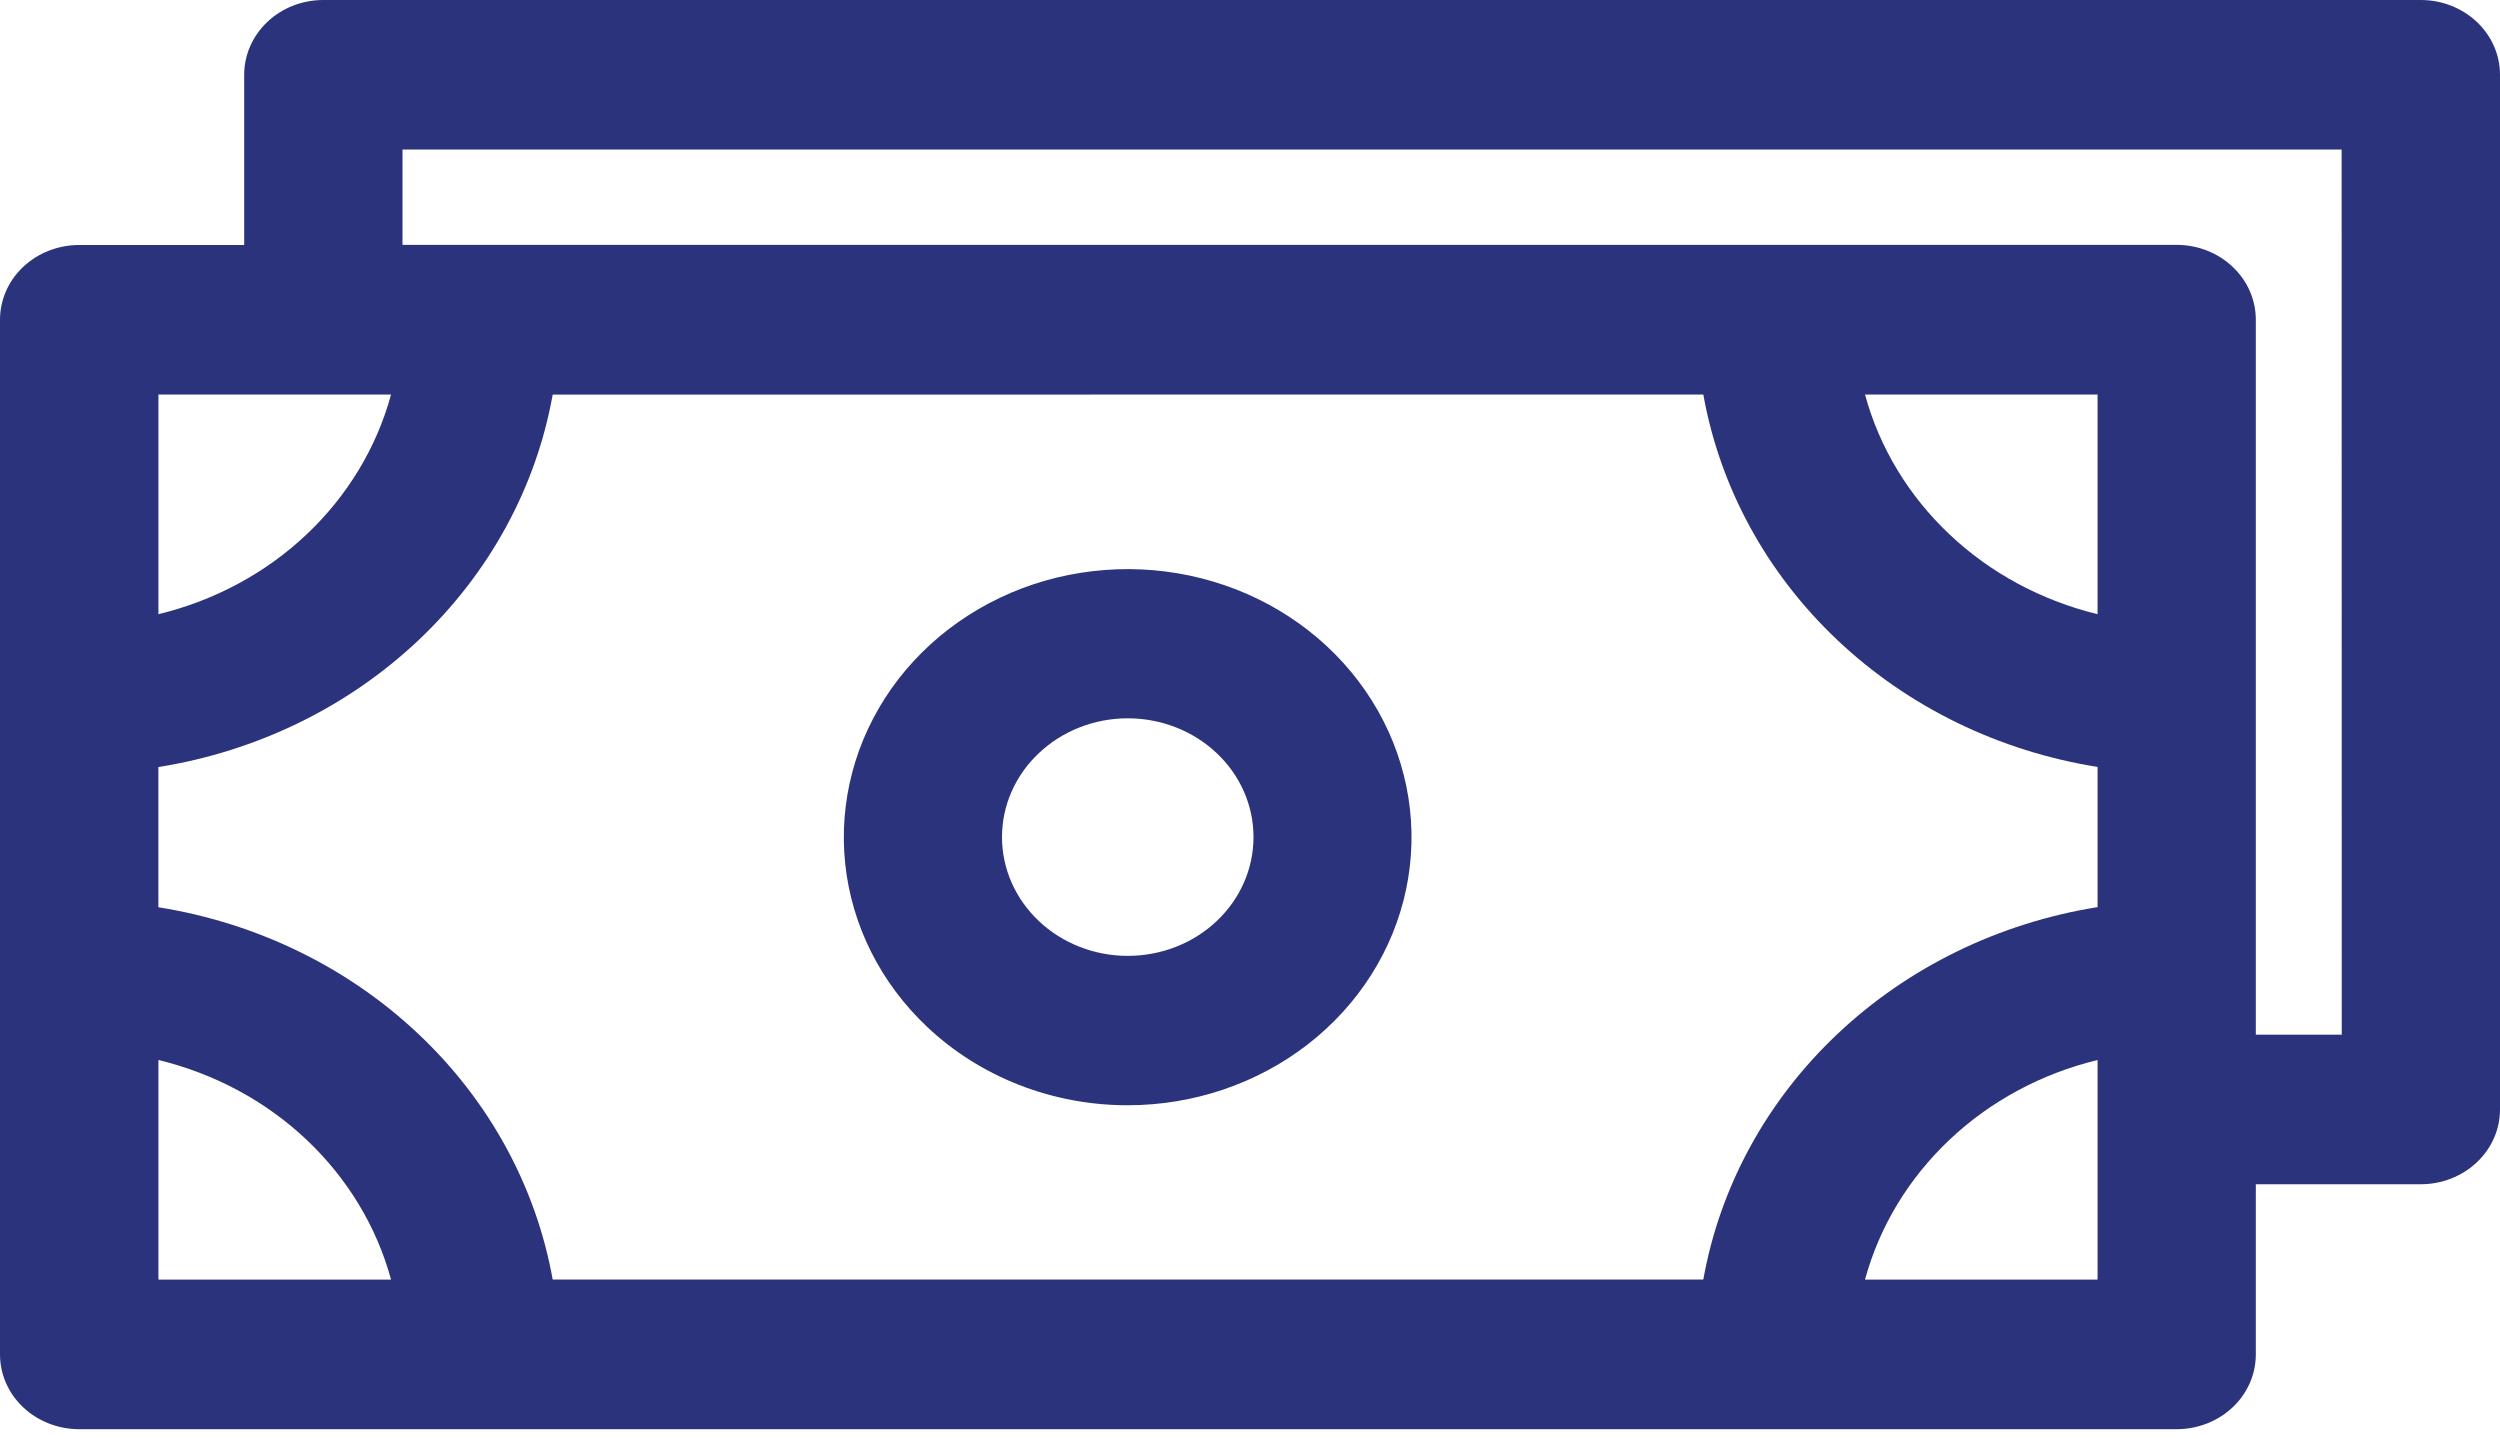<svg width="40" height="23" viewBox="0 0 40 23" fill="none" xmlns="http://www.w3.org/2000/svg">
<path d="M38.733 0H5.173C4.837 0 4.515 0.126 4.278 0.35C4.04 0.575 3.907 0.879 3.907 1.196V3.92H1.267C0.931 3.92 0.609 4.046 0.371 4.27C0.133 4.494 0 4.799 0 5.116V21.671C0 21.988 0.133 22.293 0.371 22.517C0.609 22.741 0.931 22.867 1.267 22.867H34.827C35.163 22.867 35.485 22.741 35.722 22.517C35.96 22.293 36.093 21.988 36.093 21.671V18.948H38.733C39.069 18.948 39.391 18.822 39.629 18.597C39.867 18.373 40 18.069 40 17.751V1.196C40 0.879 39.867 0.575 39.629 0.35C39.391 0.126 39.069 0 38.733 0ZM27.253 6.312C27.519 7.801 28.269 9.175 29.4 10.243C30.53 11.311 31.985 12.02 33.561 12.271V14.514C31.985 14.766 30.53 15.475 29.4 16.543C28.269 17.61 27.519 18.984 27.253 20.473H8.843C8.576 18.984 7.826 17.611 6.695 16.544C5.564 15.476 4.11 14.767 2.534 14.516V12.273C4.11 12.021 5.565 11.312 6.695 10.244C7.826 9.176 8.577 7.803 8.843 6.314L27.253 6.312ZM33.561 9.827C32.665 9.609 31.846 9.169 31.192 8.55C30.537 7.932 30.07 7.159 29.84 6.312H33.561V9.827ZM2.535 6.312H6.257C6.027 7.159 5.56 7.932 4.905 8.551C4.251 9.169 3.432 9.61 2.535 9.827V6.312ZM2.535 20.474V16.96C3.432 17.177 4.251 17.618 4.905 18.236C5.56 18.855 6.027 19.628 6.257 20.474H2.535ZM33.561 20.474H29.84C30.07 19.628 30.537 18.855 31.192 18.236C31.846 17.618 32.665 17.177 33.561 16.96V20.474ZM37.468 16.555H36.093V5.115C36.093 4.797 35.96 4.493 35.722 4.269C35.485 4.044 35.163 3.918 34.827 3.918H6.44V2.393H37.466L37.468 16.555Z" fill="#2B337D"/>
<path d="M18.047 17.684C19.097 17.683 20.115 17.338 20.927 16.708C21.738 16.078 22.294 15.202 22.498 14.228C22.702 13.255 22.542 12.245 22.046 11.37C21.55 10.496 20.749 9.81 19.778 9.431C18.807 9.052 17.727 9.003 16.721 9.291C15.716 9.58 14.848 10.189 14.265 11.014C13.682 11.84 13.42 12.83 13.523 13.818C13.627 14.805 14.09 15.728 14.833 16.429C15.255 16.828 15.756 17.144 16.307 17.359C16.859 17.575 17.45 17.685 18.047 17.684ZM16.622 12.05C16.999 11.693 17.511 11.493 18.044 11.493C18.578 11.493 19.09 11.693 19.467 12.05C19.845 12.406 20.056 12.889 20.056 13.393C20.056 13.897 19.845 14.381 19.467 14.737C19.09 15.094 18.578 15.294 18.044 15.294C17.511 15.294 16.999 15.094 16.622 14.737C16.244 14.381 16.032 13.897 16.032 13.393C16.032 12.889 16.244 12.406 16.622 12.05Z" fill="#2B337D"/>
</svg>
